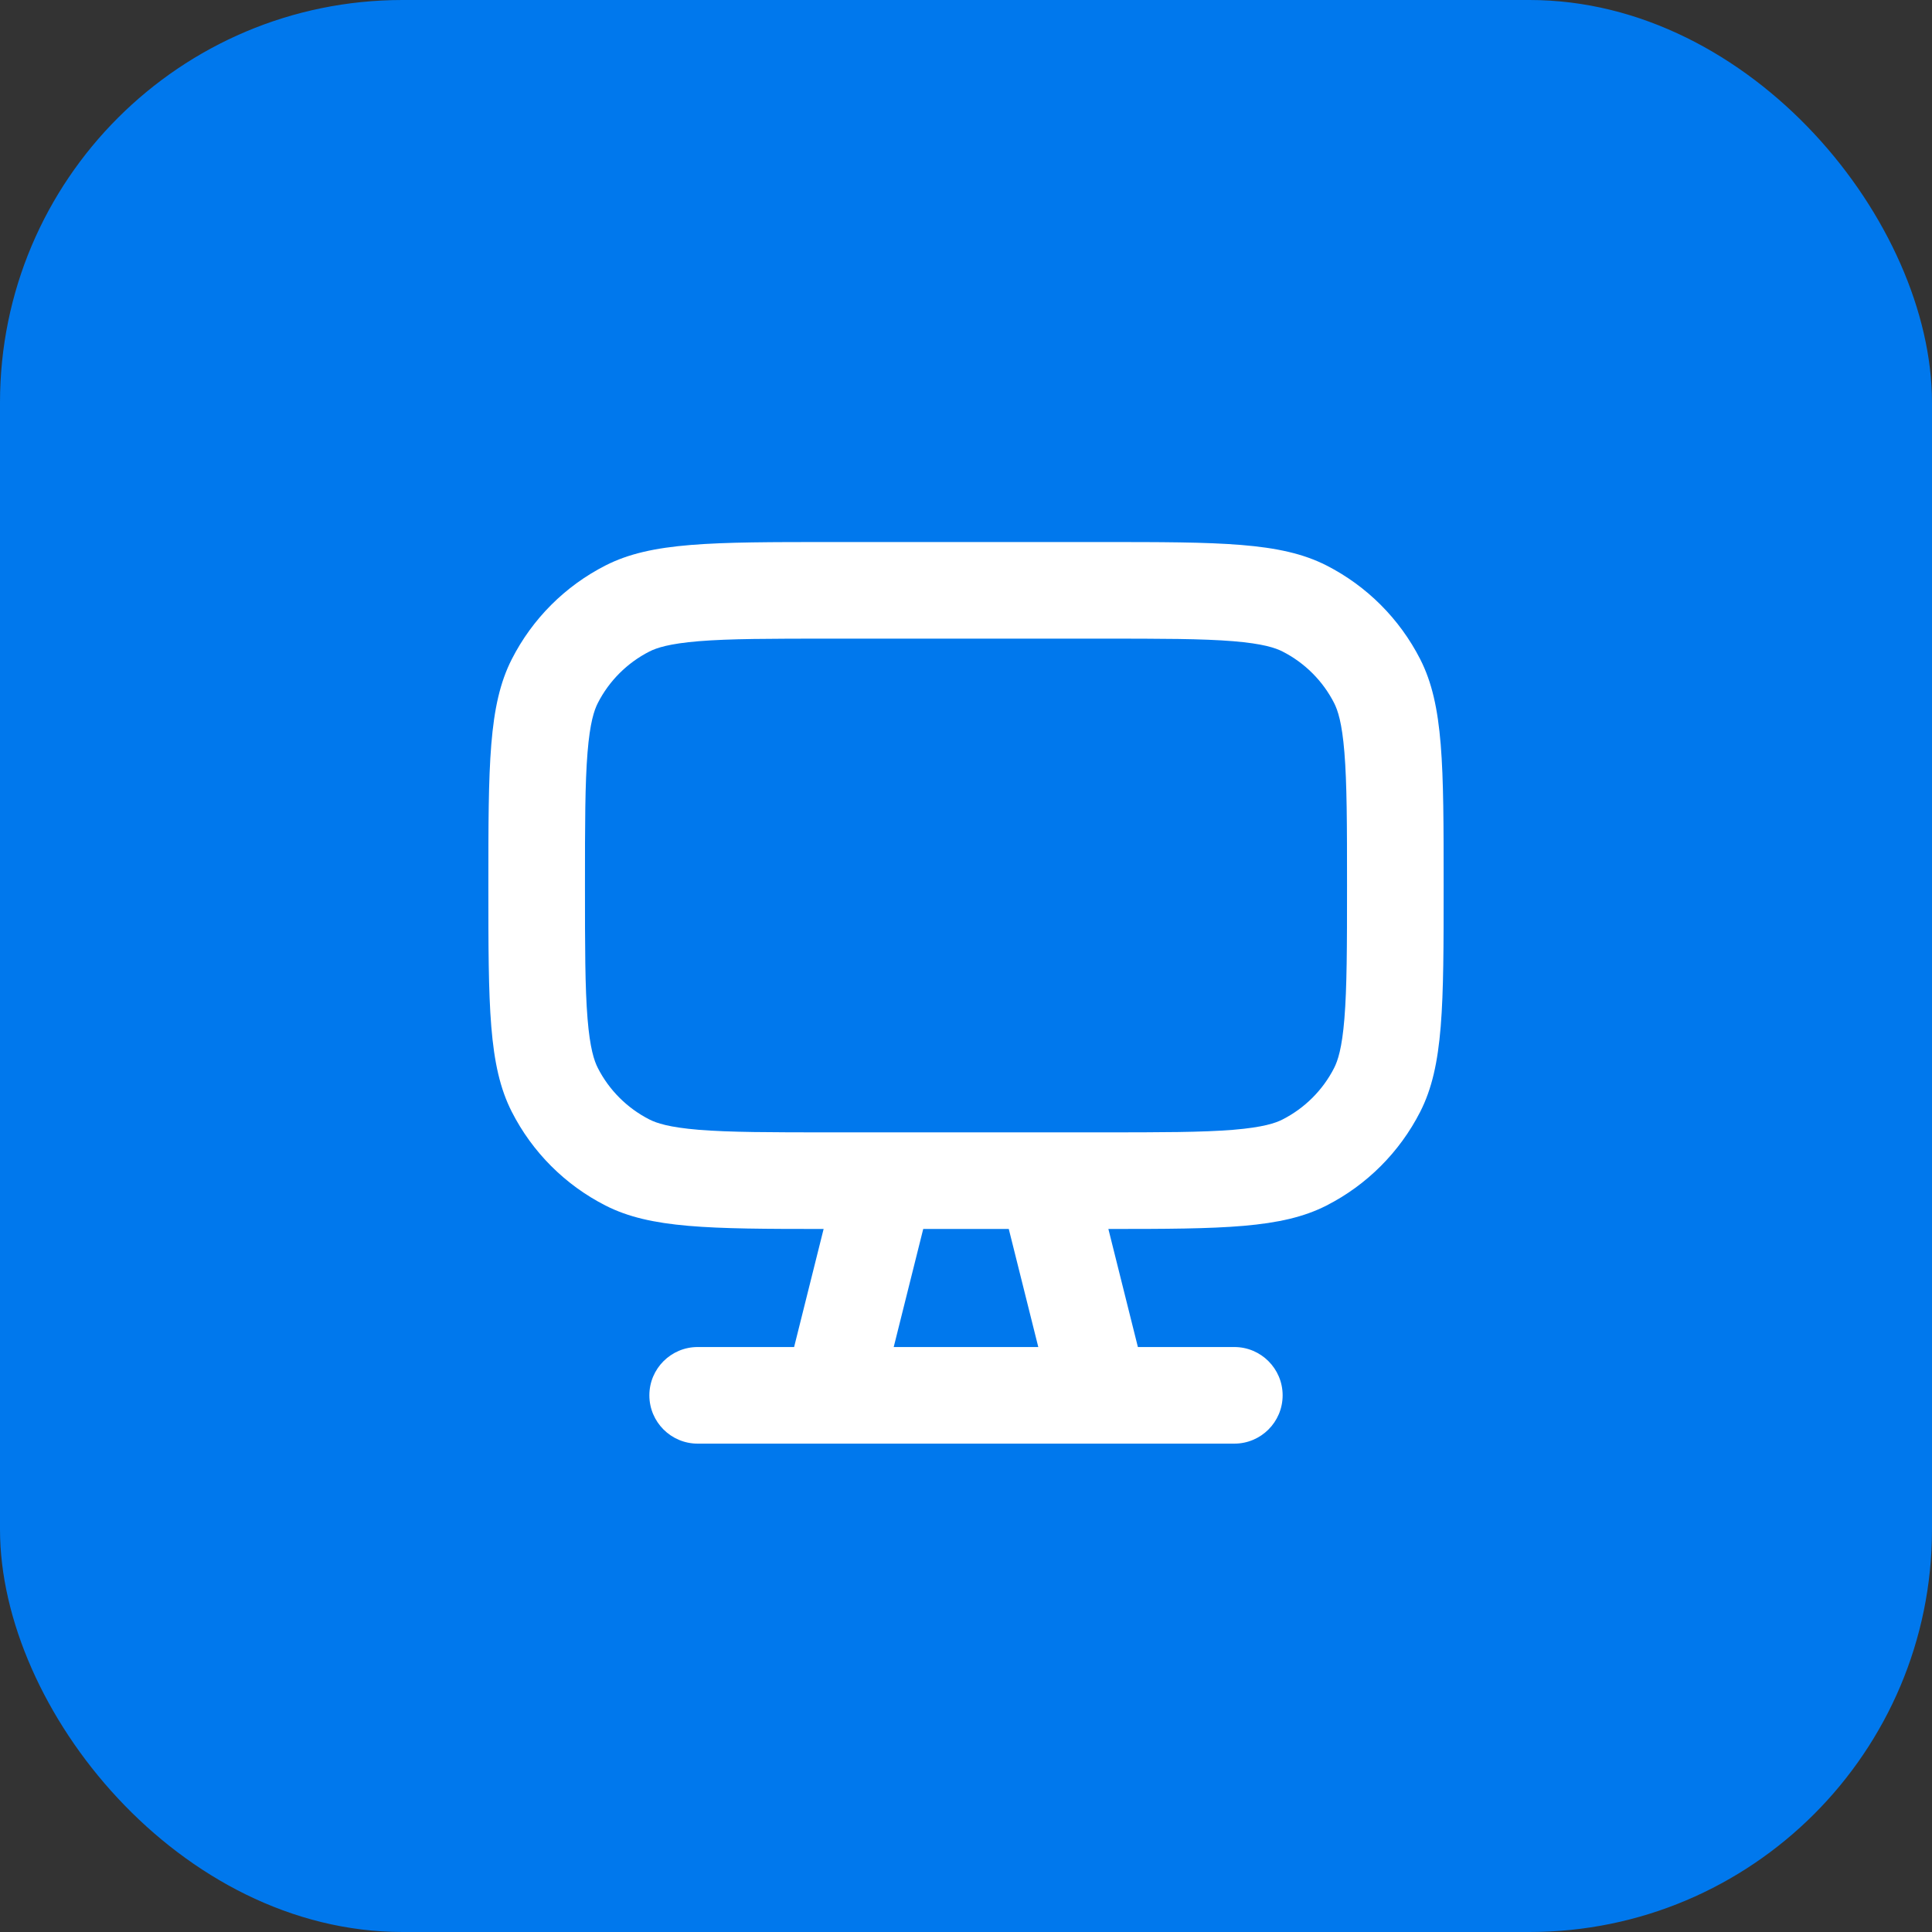 <?xml version="1.0" encoding="UTF-8"?> <svg xmlns="http://www.w3.org/2000/svg" width="36" height="36" viewBox="0 0 36 36" fill="none"><rect x="0" y="0" width="36" height="36" fill="#333333" stroke="none"/><rect width="36" height="36" rx="7.5" fill="#0078ED"></rect><path fill-rule="evenodd" clip-rule="evenodd" d="M10.9 16.5C10.9 15.35 10.901 14.596 10.948 14.019C10.993 13.464 11.072 13.233 11.139 13.101C11.35 12.687 11.687 12.351 12.101 12.14C12.233 12.073 12.463 11.994 13.019 11.948C13.596 11.901 14.35 11.9 15.5 11.9H20.5C21.649 11.9 22.404 11.901 22.98 11.948C23.536 11.994 23.767 12.073 23.898 12.14L24.483 10.993L23.898 12.14C24.312 12.351 24.649 12.687 24.86 13.101C24.927 13.233 25.006 13.464 25.051 14.019C25.098 14.596 25.1 15.35 25.1 16.5C25.1 17.65 25.098 18.404 25.051 18.981C25.006 19.536 24.927 19.767 24.86 19.899C24.649 20.313 24.312 20.649 23.898 20.86C23.767 20.927 23.536 21.006 22.98 21.052C22.404 21.099 21.649 21.1 20.5 21.1H15.5C14.35 21.1 13.596 21.099 13.019 21.052C12.463 21.006 12.233 20.927 12.101 20.86C11.687 20.649 11.35 20.313 11.139 19.899C11.072 19.767 10.993 19.536 10.948 18.981C10.901 18.404 10.9 17.65 10.9 16.5ZM9.1 16.5C9.1 14.26 9.1 13.14 9.536 12.284C9.919 11.531 10.531 10.919 11.284 10.536C12.139 10.1 13.259 10.1 15.5 10.1H20.5C22.74 10.1 23.86 10.1 24.716 10.536C25.468 10.919 26.08 11.531 26.464 12.284C26.9 13.14 26.9 14.26 26.9 16.5C26.9 18.74 26.9 19.86 26.464 20.716C26.08 21.469 25.468 22.081 24.716 22.464C23.88 22.89 22.791 22.9 20.653 22.9L21.203 25.1H23C23.497 25.1 23.9 25.503 23.9 26C23.9 26.497 23.497 26.9 23 26.9H13C12.503 26.9 12.1 26.497 12.1 26C12.1 25.503 12.503 25.1 13 25.1H14.797L15.347 22.9C13.208 22.9 12.12 22.89 11.284 22.464C10.531 22.081 9.919 21.469 9.536 20.716C9.1 19.86 9.1 18.74 9.1 16.5ZM19.347 25.1L18.797 22.9H17.203L16.653 25.1H19.347Z" fill="white"></path></svg> 